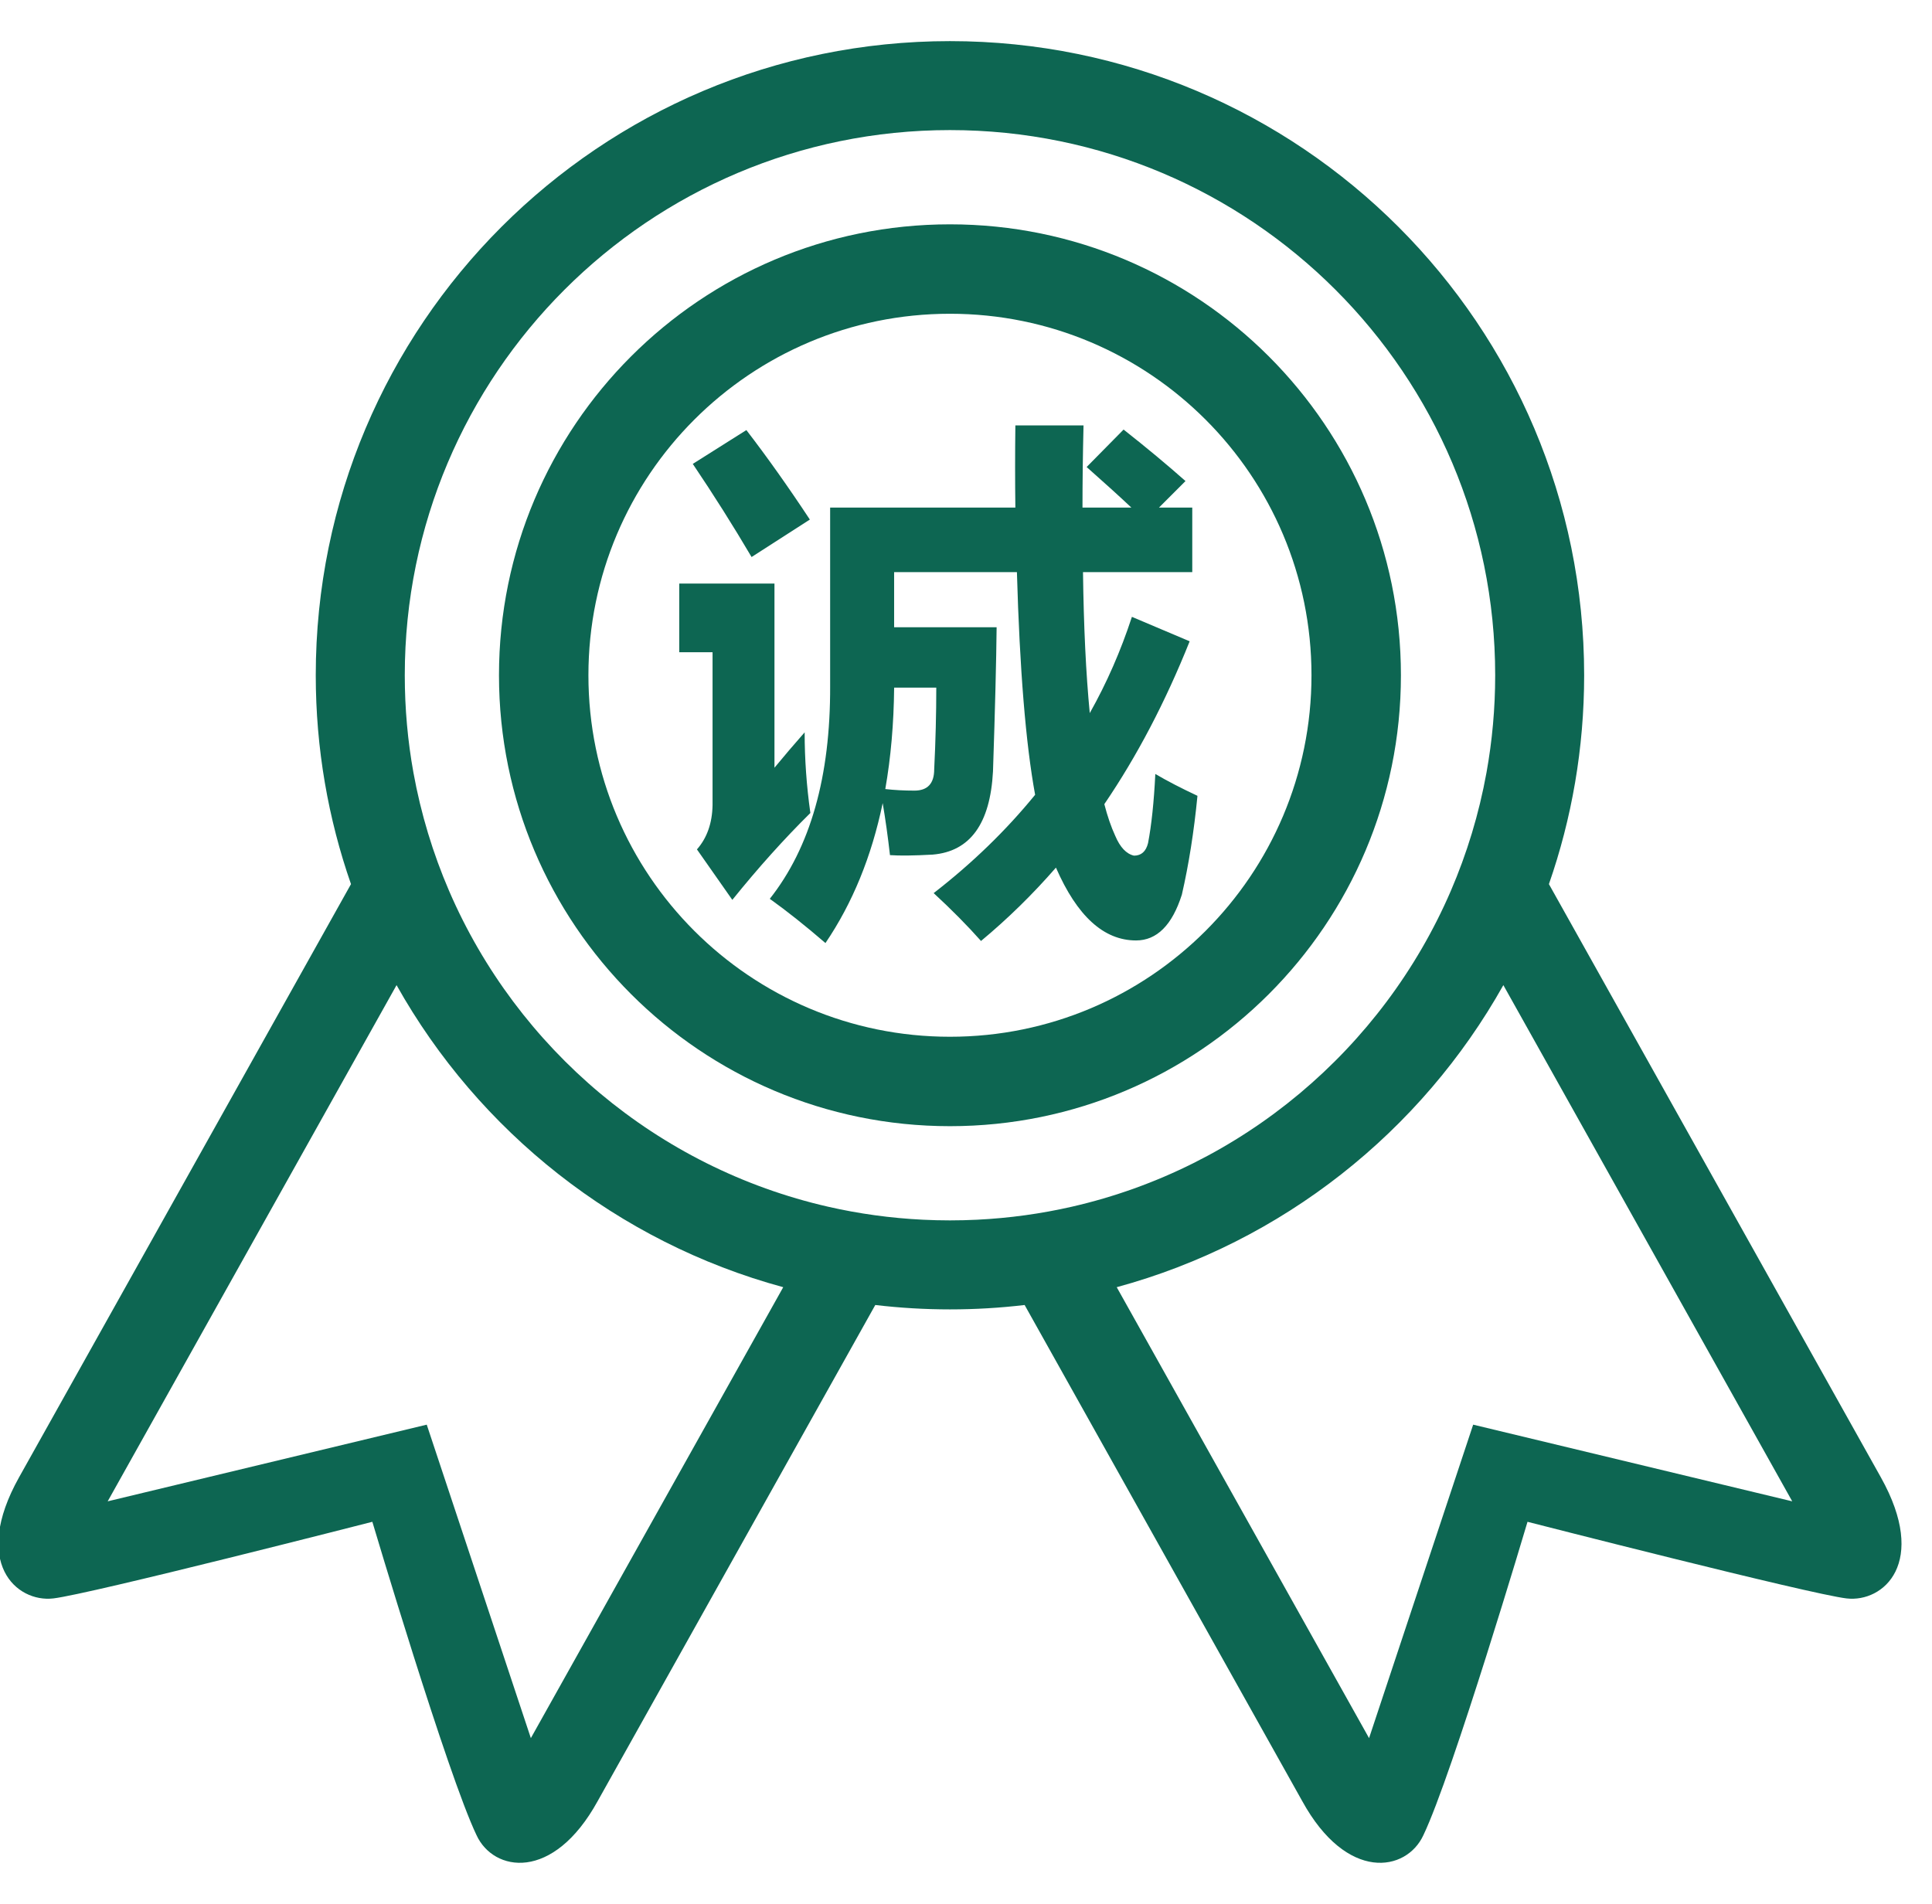 <?xml version="1.0" standalone="no"?><!DOCTYPE svg PUBLIC "-//W3C//DTD SVG 1.1//EN" "http://www.w3.org/Graphics/SVG/1.1/DTD/svg11.dtd"><svg t="1730443122716" class="icon" viewBox="0 0 1039 1024" version="1.1" xmlns="http://www.w3.org/2000/svg" p-id="5169" xmlns:xlink="http://www.w3.org/1999/xlink" width="101.465" height="100"><path d="M90.205 842.345c0.031-0.7 0.072-1.397 0.106-2.096C90.241 840.938 90.205 841.638 90.205 842.345z" fill="#0d6652" p-id="5170"></path><path d="M1011.481 794.53 832.985 475.507c12.262-35.156 18.948-72.977 18.948-112.329C851.932 174.804 699.244 22.117 510.871 22.117S169.809 174.804 169.809 363.178c0 39.352 6.684 77.148 18.948 112.329L10.262 794.53c-25.709 45.962-1.433 67.474 18.395 65.161 19.852-2.313 171.585-41.213 171.585-41.213s40.434 136.053 56.039 168.569c9.097 19.728 41.138 25.306 65.161-18.395L470.714 701.875c13.168 1.557 26.588 2.363 40.158 2.363 13.595 0 26.99-0.804 40.157-2.363l149.272 266.777c23.999 43.701 56.063 38.123 65.161 18.395 15.63-32.517 56.014-168.569 56.014-168.569s151.759 38.901 171.586 41.213C1012.938 862.002 1037.188 840.492 1011.481 794.53zM285.482 934.827l-55.988-168.595L57.907 807.47l155.352-277.634c44.203 78.808 118.813 138.239 207.949 162.464L285.482 934.827zM525.372 656.014c-4.799 0.227-9.651 0.352-14.5 0.352-4.876 0-9.7-0.125-14.499-0.352-17.439-0.854-34.453-3.216-50.988-6.985-91.824-20.958-167.239-85.014-203.827-169.777-8.696-20.18-15.204-41.54-19.225-63.728-3.066-16.988-4.649-34.503-4.649-52.345 0-161.937 131.252-293.215 293.19-293.215 161.936 0 293.214 131.278 293.214 293.215 0 17.867-1.609 35.357-4.674 52.345-4.022 22.214-10.529 43.549-19.224 63.728-36.589 84.762-112.004 148.818-203.829 169.777C559.824 652.798 542.811 655.16 525.372 656.014zM792.25 766.232l-55.99 168.595L600.559 692.3c89.11-24.225 163.72-83.656 207.924-162.464L963.835 807.47 792.25 766.232z" fill="#0d6652" p-id="5171"></path><path d="M510.87 120.653c-133.942 0-242.524 108.581-242.524 242.524s108.581 242.524 242.524 242.524c133.944 0 242.524-108.581 242.524-242.524S644.813 120.653 510.87 120.653zM510.87 557.605c-107.38 0-194.428-87.049-194.428-194.428s87.049-194.428 194.428-194.428c107.381 0 194.428 87.049 194.428 194.428S618.25 557.605 510.87 557.605z" fill="#0d6652" p-id="5172"></path><path d="M432.727 393.882c0 14.364 1.025 28.82 3.078 43.371-13.991 13.804-27.981 29.38-41.972 46.728l-19.027-27.141c5.408-6.156 8.207-14.083 8.394-23.784l0-82.265-17.908 0 0-36.935 51.205 0 0 99.053C421.72 406.568 427.13 400.226 432.727 393.882zM401.388 231.312c11.193 14.55 22.571 30.593 34.136 48.127-11.94 7.649-22.385 14.364-31.339 20.147-9.887-16.788-20.426-33.484-31.618-50.086L401.388 231.312zM534.017 414.868c-1.493 28.169-12.311 43.09-32.458 44.77-10.073 0.56-17.722 0.654-22.945 0.279-1.119-9.885-2.426-19.213-3.917-27.981-5.97 28.728-16.229 53.816-30.779 75.269-10.82-9.327-20.8-17.256-29.94-23.784 21.825-27.608 32.643-65.756 32.458-114.442l0-95.975 99.613 0c-0.188-13.991-0.188-28.726 0-44.21l36.655 0c-0.374 15.67-0.56 30.408-0.56 44.21l26.302 0c-6.343-5.968-14.364-13.243-24.064-21.825l19.866-20.147c12.311 9.701 23.41 18.935 33.297 27.701l-14.27 14.27 17.908 0 0 34.696-58.76 0c0.371 29.288 1.585 54.563 3.638 75.829 9.14-16.229 16.694-33.484 22.664-51.765l31.059 13.152c-13.059 32.646-28.355 61.838-45.889 87.581 1.679 6.53 3.638 12.219 5.876 17.069 2.61 6.156 5.968 9.701 10.073 10.633 3.917 0 6.436-2.239 7.555-6.716 1.864-9.7 3.17-22.105 3.917-37.215 6.341 3.731 13.896 7.649 22.664 11.752-1.867 19.215-4.665 36.935-8.394 53.164-5.224 16.415-13.431 24.624-24.624 24.624-17.348 0-31.712-13.059-43.09-39.173-12.5 14.362-25.931 27.514-40.293 39.454-7.275-8.208-15.763-16.788-25.463-25.742 20.706-16.041 38.894-33.669 54.563-52.884-5.037-27.422-8.302-67.341-9.793-119.759l-66.035 0 0 29.66 55.122 0C535.788 355.457 535.137 381.291 534.017 414.868zM476.096 424.381c4.848 0.56 10.073 0.839 15.67 0.839 7.087 0 10.633-3.823 10.633-11.472 0.746-15.11 1.119-29.752 1.119-43.931l-22.664 0C480.665 389.22 479.08 407.407 476.096 424.381z" p-id="5173" fill="#0d6652"></path></svg>